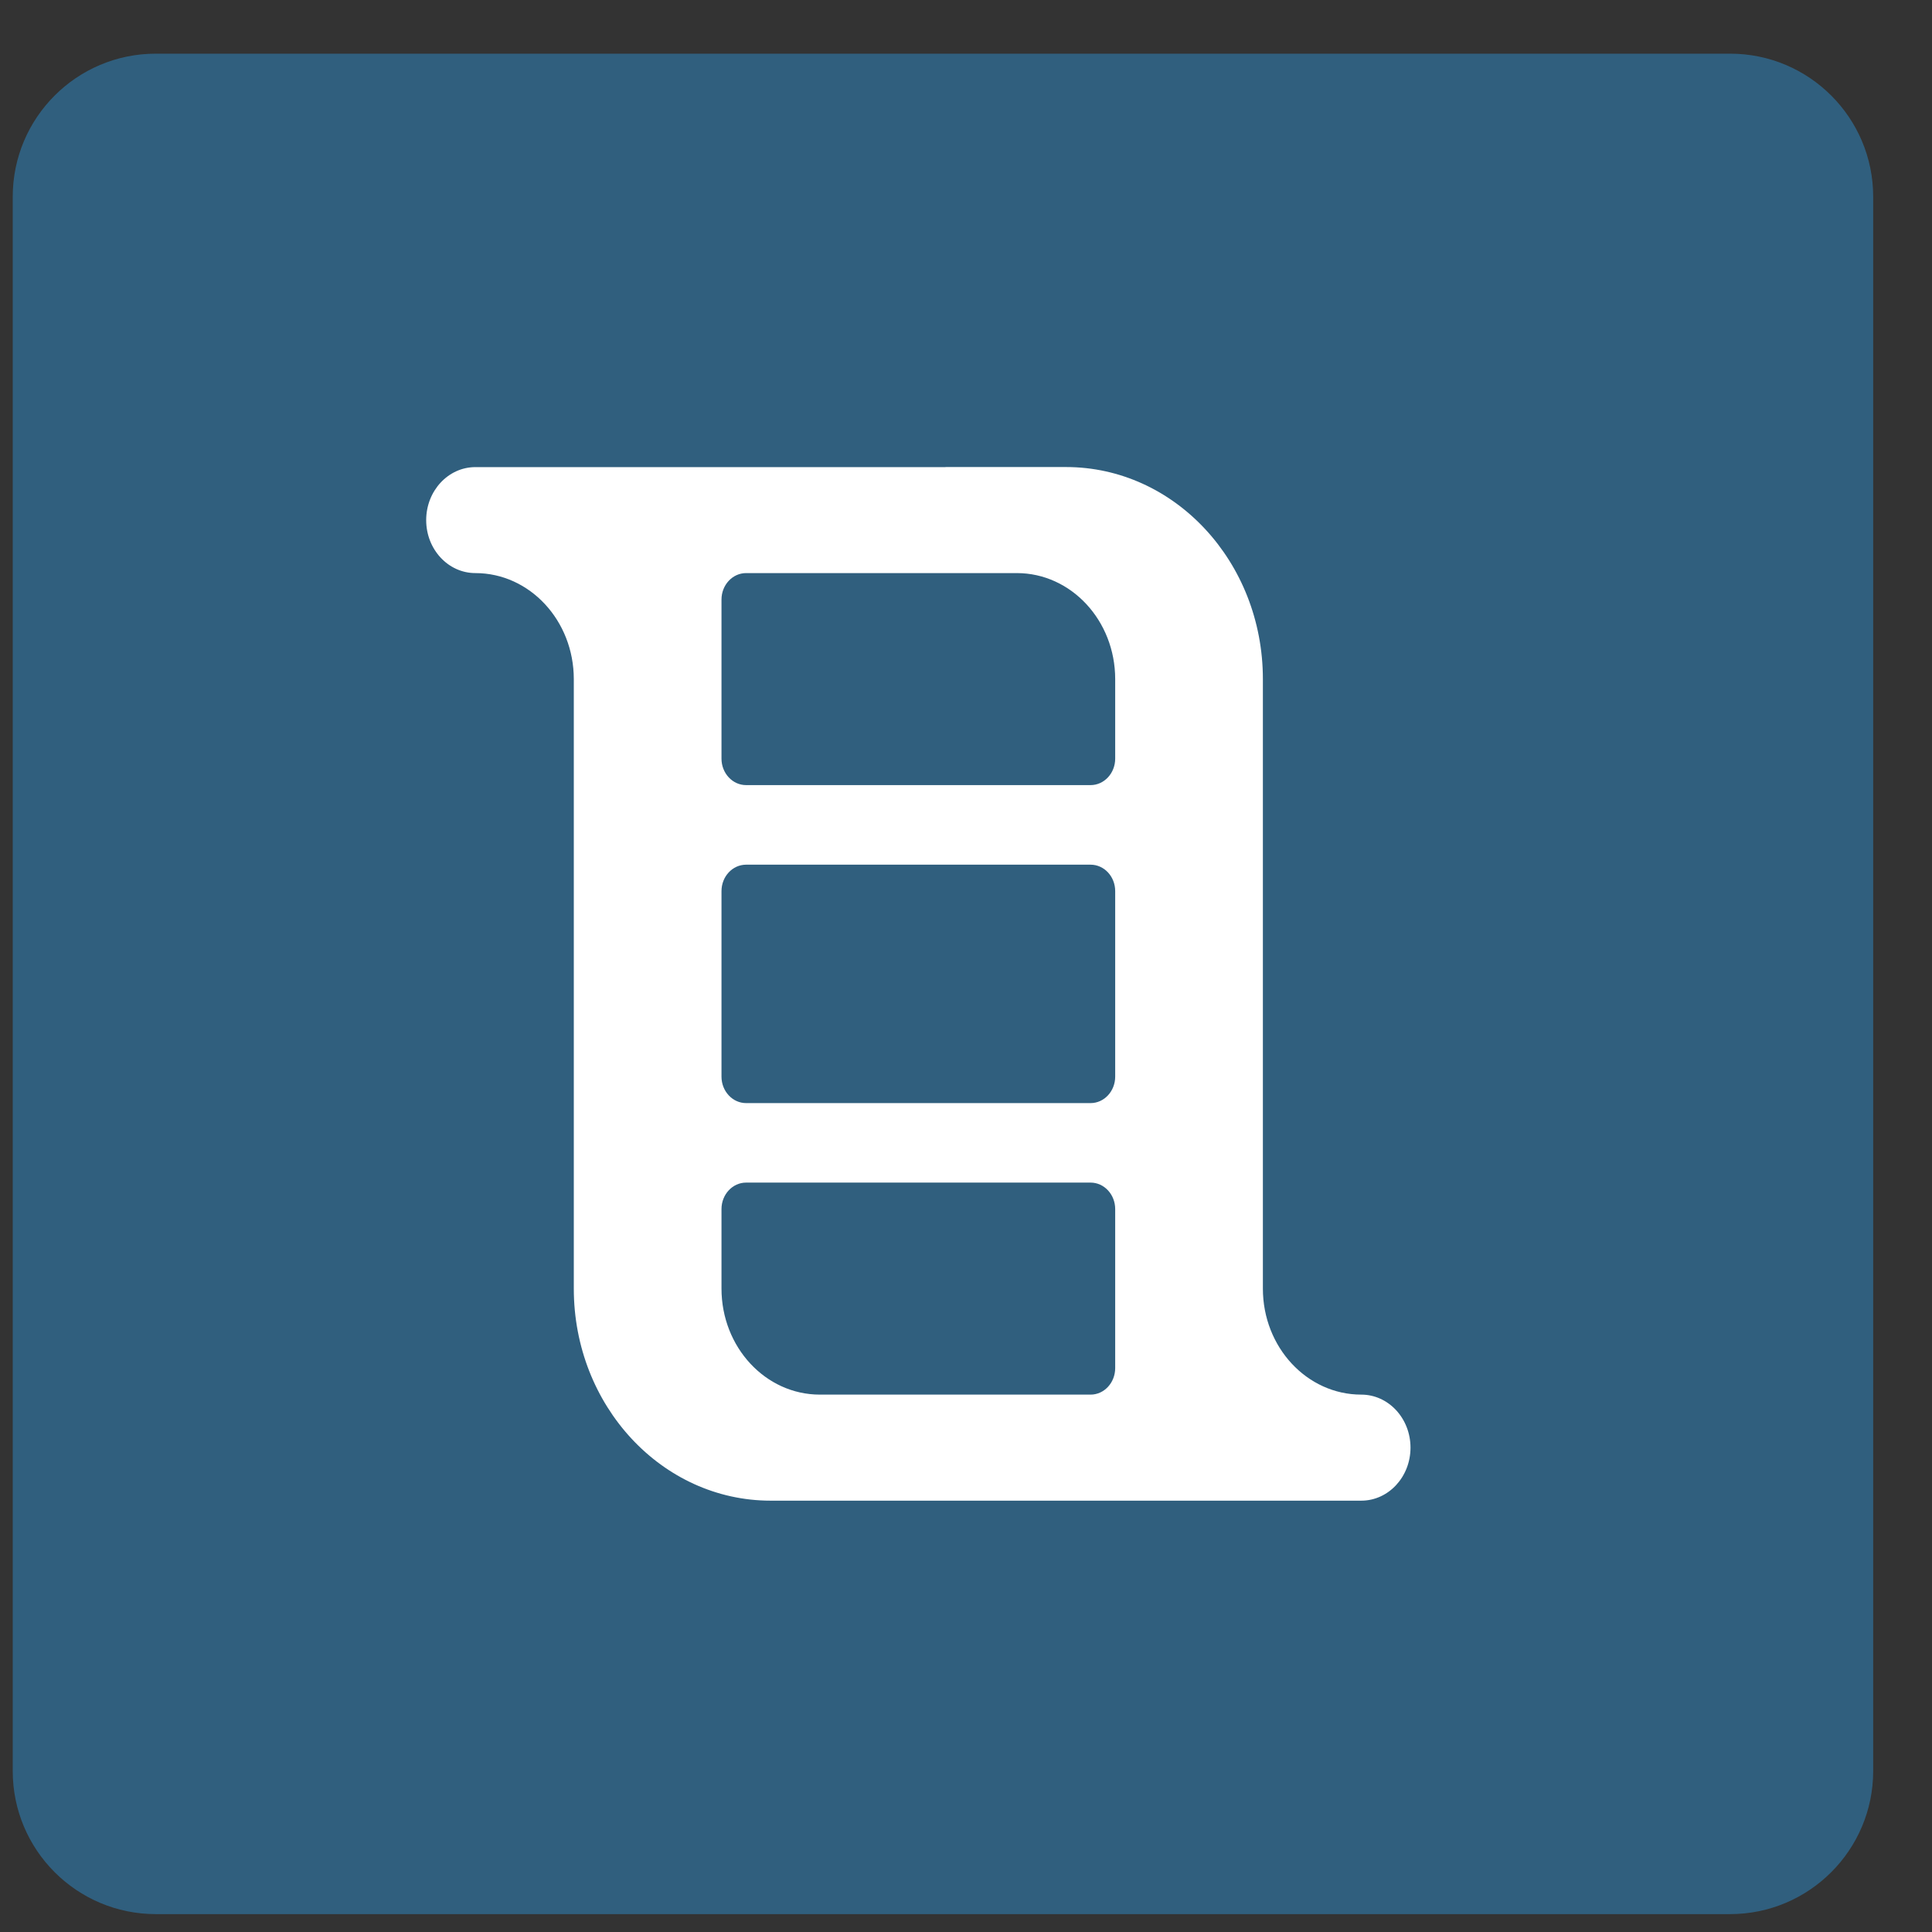 <svg width="27" height="27" viewBox="0 0 27 27" fill="none" xmlns="http://www.w3.org/2000/svg">
<rect x="0" y="0" width="27" height="27" fill="#333333" stroke="none"/>
<path opacity="0.8" d="M0.178 2.75C0.178 1.645 1.073 0.75 2.178 0.75H24.178C25.282 0.75 26.178 1.645 26.178 2.75V24.75C26.178 25.854 25.282 26.75 24.178 26.75H2.178C1.073 26.75 0.178 25.854 0.178 24.75V2.75Z" fill="#306A91"/>
<path fill-rule="evenodd" clip-rule="evenodd" d="M13.207 6.528H6.643C6.264 6.528 5.956 6.86 5.956 7.269C5.956 7.678 6.264 8.009 6.643 8.009C7.403 8.009 8.019 8.673 8.019 9.491V18.009C8.019 19.646 9.251 20.972 10.77 20.972H12.447C12.451 20.972 12.456 20.972 12.46 20.972H19.024C19.404 20.972 19.712 20.64 19.712 20.231C19.712 19.822 19.404 19.49 19.024 19.49C18.265 19.49 17.649 18.827 17.649 18.009V9.49C17.649 7.854 16.417 6.527 14.898 6.527H13.221C13.217 6.527 13.212 6.528 13.207 6.528ZM15.585 13.881L15.585 13.875V12.454C15.585 12.249 15.431 12.084 15.241 12.084H10.427C10.237 12.084 10.083 12.249 10.083 12.454V13.619L10.083 13.625V15.046C10.083 15.25 10.237 15.416 10.427 15.416H15.241C15.431 15.416 15.585 15.25 15.585 15.046V13.881ZM10.083 16.897C10.083 16.693 10.237 16.527 10.427 16.527H15.241C15.431 16.527 15.585 16.693 15.585 16.897V19.119C15.585 19.324 15.431 19.49 15.241 19.49H11.458C10.698 19.49 10.083 18.827 10.083 18.008V16.897ZM15.241 10.972C15.431 10.972 15.585 10.806 15.585 10.602V9.491C15.585 8.672 14.969 8.009 14.21 8.009H10.427C10.237 8.009 10.083 8.175 10.083 8.379V10.602C10.083 10.806 10.237 10.972 10.427 10.972H15.241Z" fill="white"/>
</svg>

